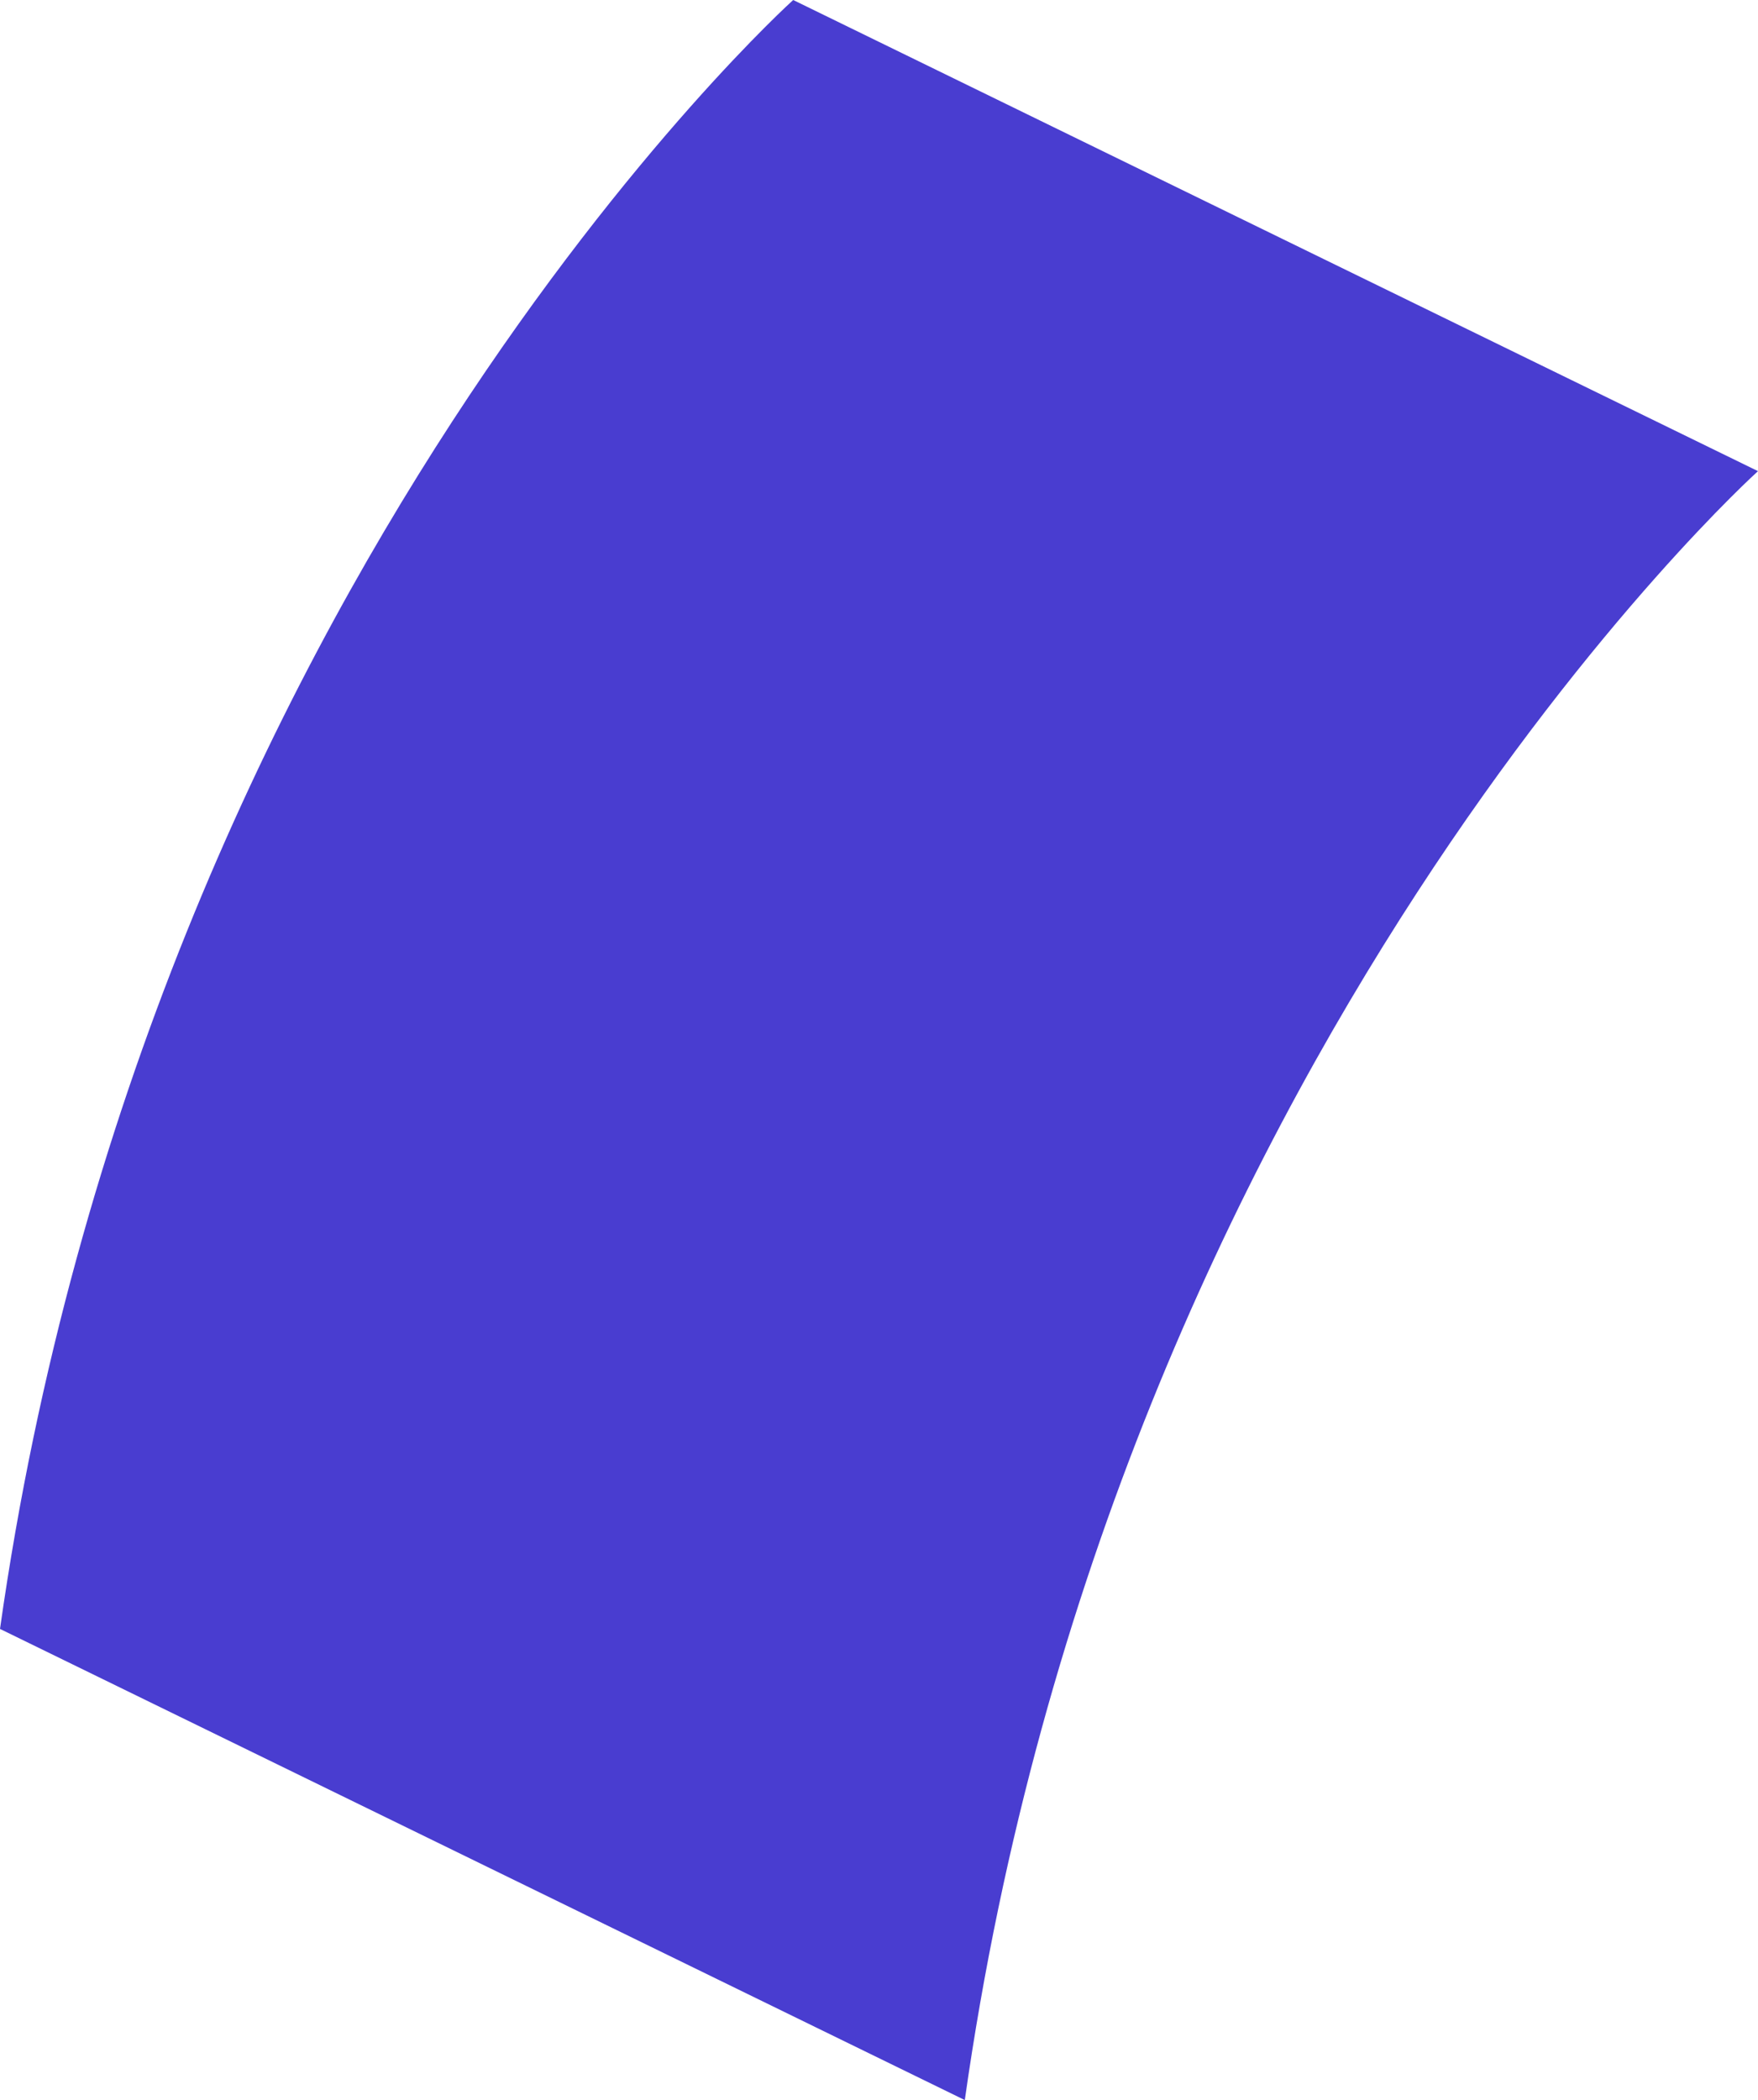 <svg width="36" height="43" viewBox="0 0 36 43" fill="none" xmlns="http://www.w3.org/2000/svg">
<path d="M0 33.353C3.041 11.89 16.243 0 16.243 0L36 9.647C36 9.647 22.798 21.537 19.757 43L0 33.353Z" fill="#493DD0"/>
</svg>
